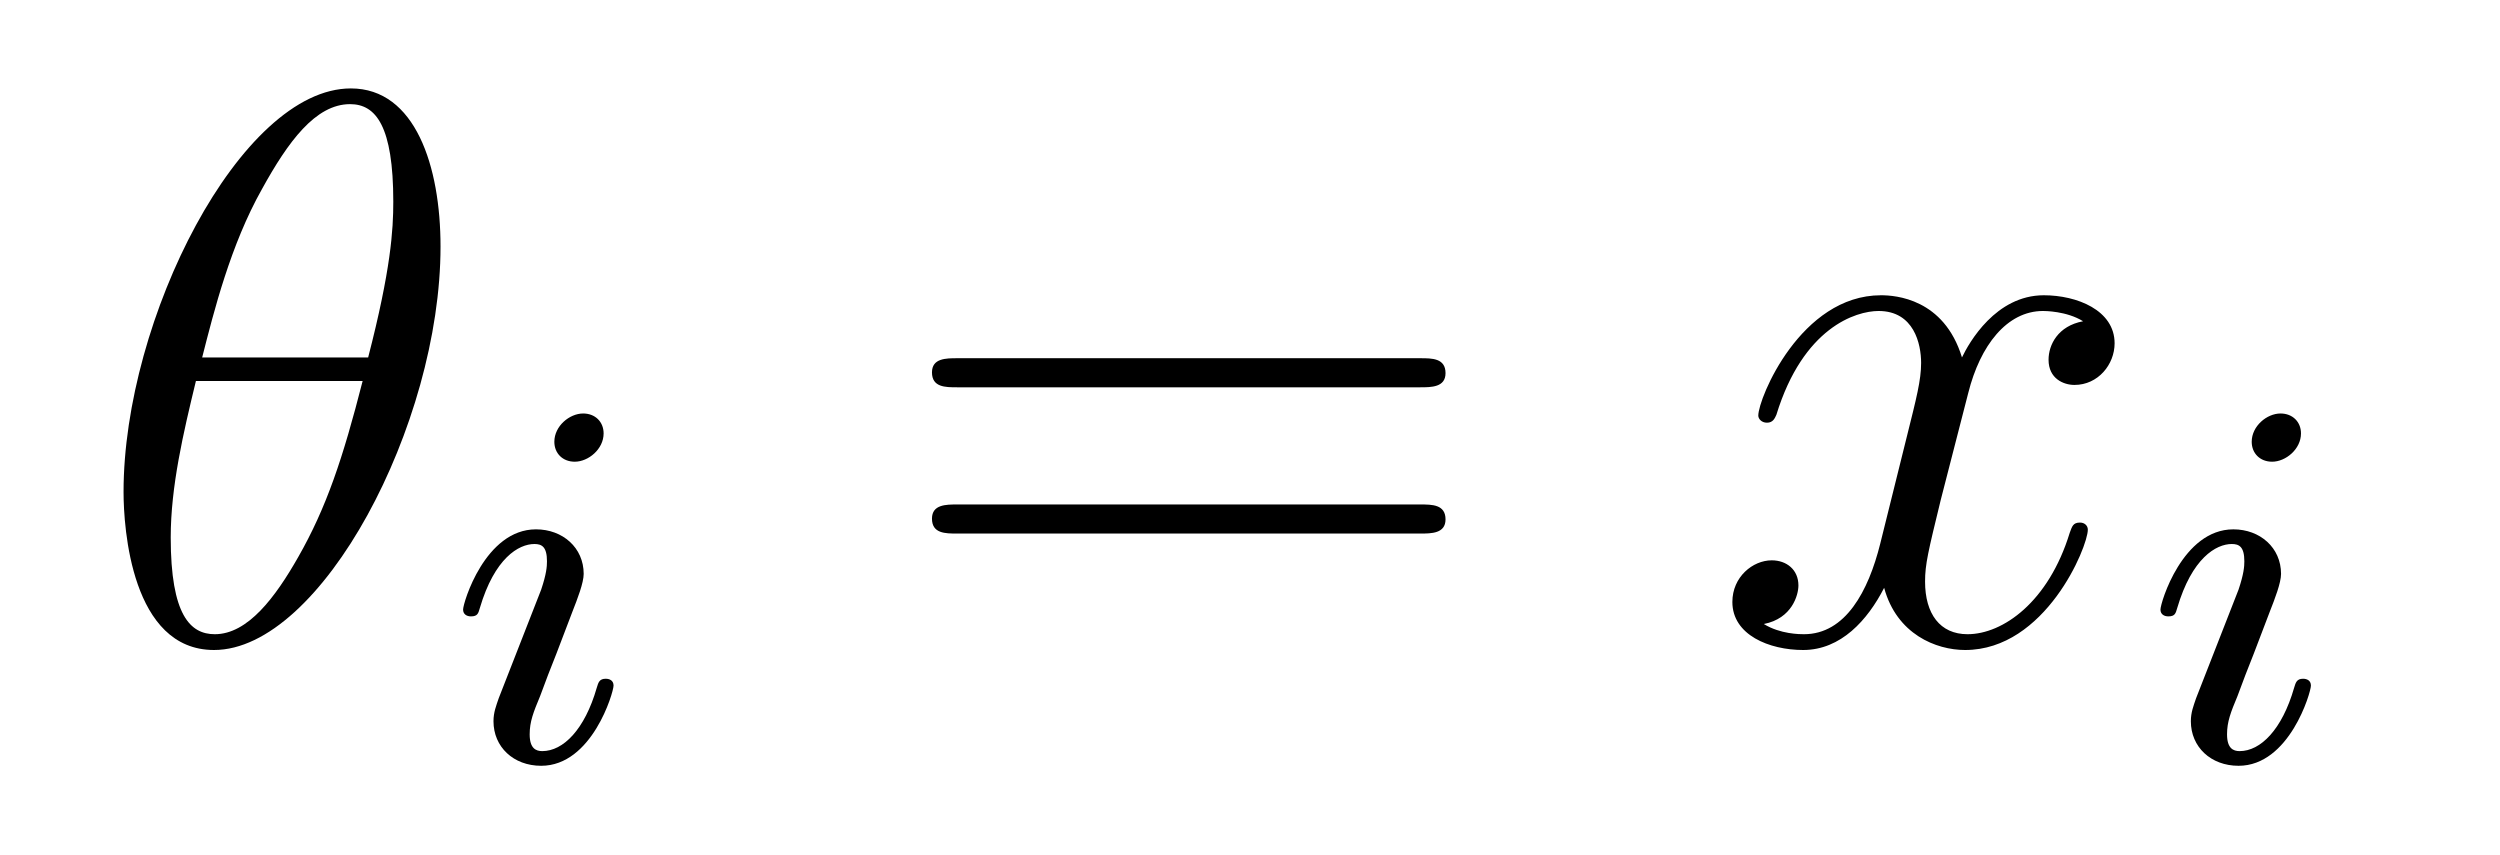 <?xml version='1.0' encoding='UTF-8'?>
<!-- This file was generated by dvisvgm 2.8.1 -->
<svg version='1.1' xmlns='http://www.w3.org/2000/svg' xmlns:xlink='http://www.w3.org/1999/xlink' width='38pt' height='13pt' viewBox='0 -13 38 13'>
<g id='page1'>
<g transform='matrix(1 0 0 -1 -127 651)'>
<path d='M133.696 660.253C133.696 661.472 133.313 662.656 132.333 662.656C130.659 662.656 128.878 659.153 128.878 656.523C128.878 655.973 128.998 654.12 130.253 654.12C131.879 654.12 133.696 657.539 133.696 660.253ZM130.073 658.567C130.253 659.273 130.504 660.277 130.982 661.126C131.377 661.843 131.795 662.417 132.321 662.417C132.715 662.417 132.978 662.082 132.978 660.934C132.978 660.504 132.942 659.906 132.596 658.567H130.073ZM132.512 658.209C132.213 657.037 131.962 656.284 131.532 655.531C131.185 654.921 130.767 654.36 130.265 654.36C129.894 654.36 129.595 654.647 129.595 655.83C129.595 656.607 129.787 657.42 129.978 658.209H132.512Z'/>
<path d='M136.175 657.412C136.175 657.588 136.047 657.715 135.864 657.715C135.657 657.715 135.426 657.524 135.426 657.285C135.426 657.109 135.553 656.982 135.736 656.982C135.943 656.982 136.175 657.173 136.175 657.412ZM135.011 654.488L134.581 653.388C134.541 653.269 134.501 653.173 134.501 653.037C134.501 652.647 134.804 652.36 135.226 652.36C135.999 652.36 136.326 653.476 136.326 653.579C136.326 653.659 136.262 653.683 136.207 653.683C136.111 653.683 136.095 653.627 136.071 653.547C135.888 652.91 135.561 652.583 135.242 652.583C135.147 652.583 135.051 652.623 135.051 652.838C135.051 653.03 135.107 653.173 135.21 653.42C135.29 653.635 135.37 653.85 135.458 654.066L135.704 654.711C135.776 654.894 135.872 655.141 135.872 655.277C135.872 655.675 135.553 655.954 135.147 655.954C134.374 655.954 134.039 654.838 134.039 654.735C134.039 654.663 134.095 654.631 134.158 654.631C134.262 654.631 134.27 654.679 134.294 654.759C134.517 655.516 134.884 655.731 135.123 655.731C135.234 655.731 135.314 655.691 135.314 655.468C135.314 655.388 135.306 655.277 135.226 655.038L135.011 654.488Z'/>
<path d='M148.589 658.113C148.756 658.113 148.972 658.113 148.972 658.328C148.972 658.555 148.768 658.555 148.589 658.555H141.548C141.381 658.555 141.166 658.555 141.166 658.34C141.166 658.113 141.369 658.113 141.548 658.113H148.589ZM148.589 655.89C148.756 655.89 148.972 655.89 148.972 656.105C148.972 656.332 148.768 656.332 148.589 656.332H141.548C141.381 656.332 141.166 656.332 141.166 656.117C141.166 655.89 141.369 655.89 141.548 655.89H148.589Z'/>
<path d='M158.663 659.117C158.281 659.046 158.138 658.759 158.138 658.532C158.138 658.245 158.365 658.149 158.532 658.149C158.891 658.149 159.142 658.46 159.142 658.782C159.142 659.285 158.568 659.512 158.066 659.512C157.337 659.512 156.93 658.794 156.822 658.567C156.548 659.464 155.806 659.512 155.591 659.512C154.372 659.512 153.726 657.946 153.726 657.683C153.726 657.635 153.774 657.575 153.858 657.575C153.953 657.575 153.978 657.647 154.001 657.695C154.408 659.022 155.209 659.273 155.555 659.273C156.093 659.273 156.201 658.771 156.201 658.484C156.201 658.221 156.129 657.946 155.986 657.372L155.579 655.734C155.4 655.017 155.053 654.36 154.42 654.36C154.36 654.36 154.061 654.36 153.81 654.515C154.24 654.599 154.336 654.957 154.336 655.101C154.336 655.34 154.157 655.483 153.93 655.483C153.643 655.483 153.332 655.232 153.332 654.85C153.332 654.348 153.894 654.12 154.408 654.12C154.982 654.12 155.388 654.575 155.639 655.065C155.83 654.36 156.428 654.12 156.87 654.12C158.09 654.12 158.735 655.687 158.735 655.949C158.735 656.009 158.687 656.057 158.616 656.057C158.508 656.057 158.496 655.997 158.46 655.902C158.138 654.85 157.444 654.36 156.906 654.36C156.488 654.36 156.261 654.67 156.261 655.16C156.261 655.423 156.308 655.615 156.5 656.404L156.918 658.029C157.098 658.747 157.504 659.273 158.054 659.273C158.078 659.273 158.412 659.273 158.663 659.117Z'/>
<path d='M161.975 657.412C161.975 657.588 161.847 657.715 161.664 657.715C161.457 657.715 161.226 657.524 161.226 657.285C161.226 657.109 161.353 656.982 161.536 656.982C161.743 656.982 161.975 657.173 161.975 657.412ZM160.811 654.488L160.381 653.388C160.341 653.269 160.301 653.173 160.301 653.037C160.301 652.647 160.604 652.36 161.026 652.36C161.799 652.36 162.126 653.476 162.126 653.579C162.126 653.659 162.062 653.683 162.007 653.683C161.911 653.683 161.895 653.627 161.871 653.547C161.688 652.91 161.361 652.583 161.042 652.583C160.947 652.583 160.851 652.623 160.851 652.838C160.851 653.03 160.907 653.173 161.01 653.42C161.09 653.635 161.17 653.85 161.258 654.066L161.504 654.711C161.576 654.894 161.672 655.141 161.672 655.277C161.672 655.675 161.353 655.954 160.947 655.954C160.174 655.954 159.839 654.838 159.839 654.735C159.839 654.663 159.895 654.631 159.958 654.631C160.062 654.631 160.07 654.679 160.094 654.759C160.317 655.516 160.684 655.731 160.923 655.731C161.034 655.731 161.114 655.691 161.114 655.468C161.114 655.388 161.106 655.277 161.026 655.038L160.811 654.488Z'/>
</g>
</g>
</svg>